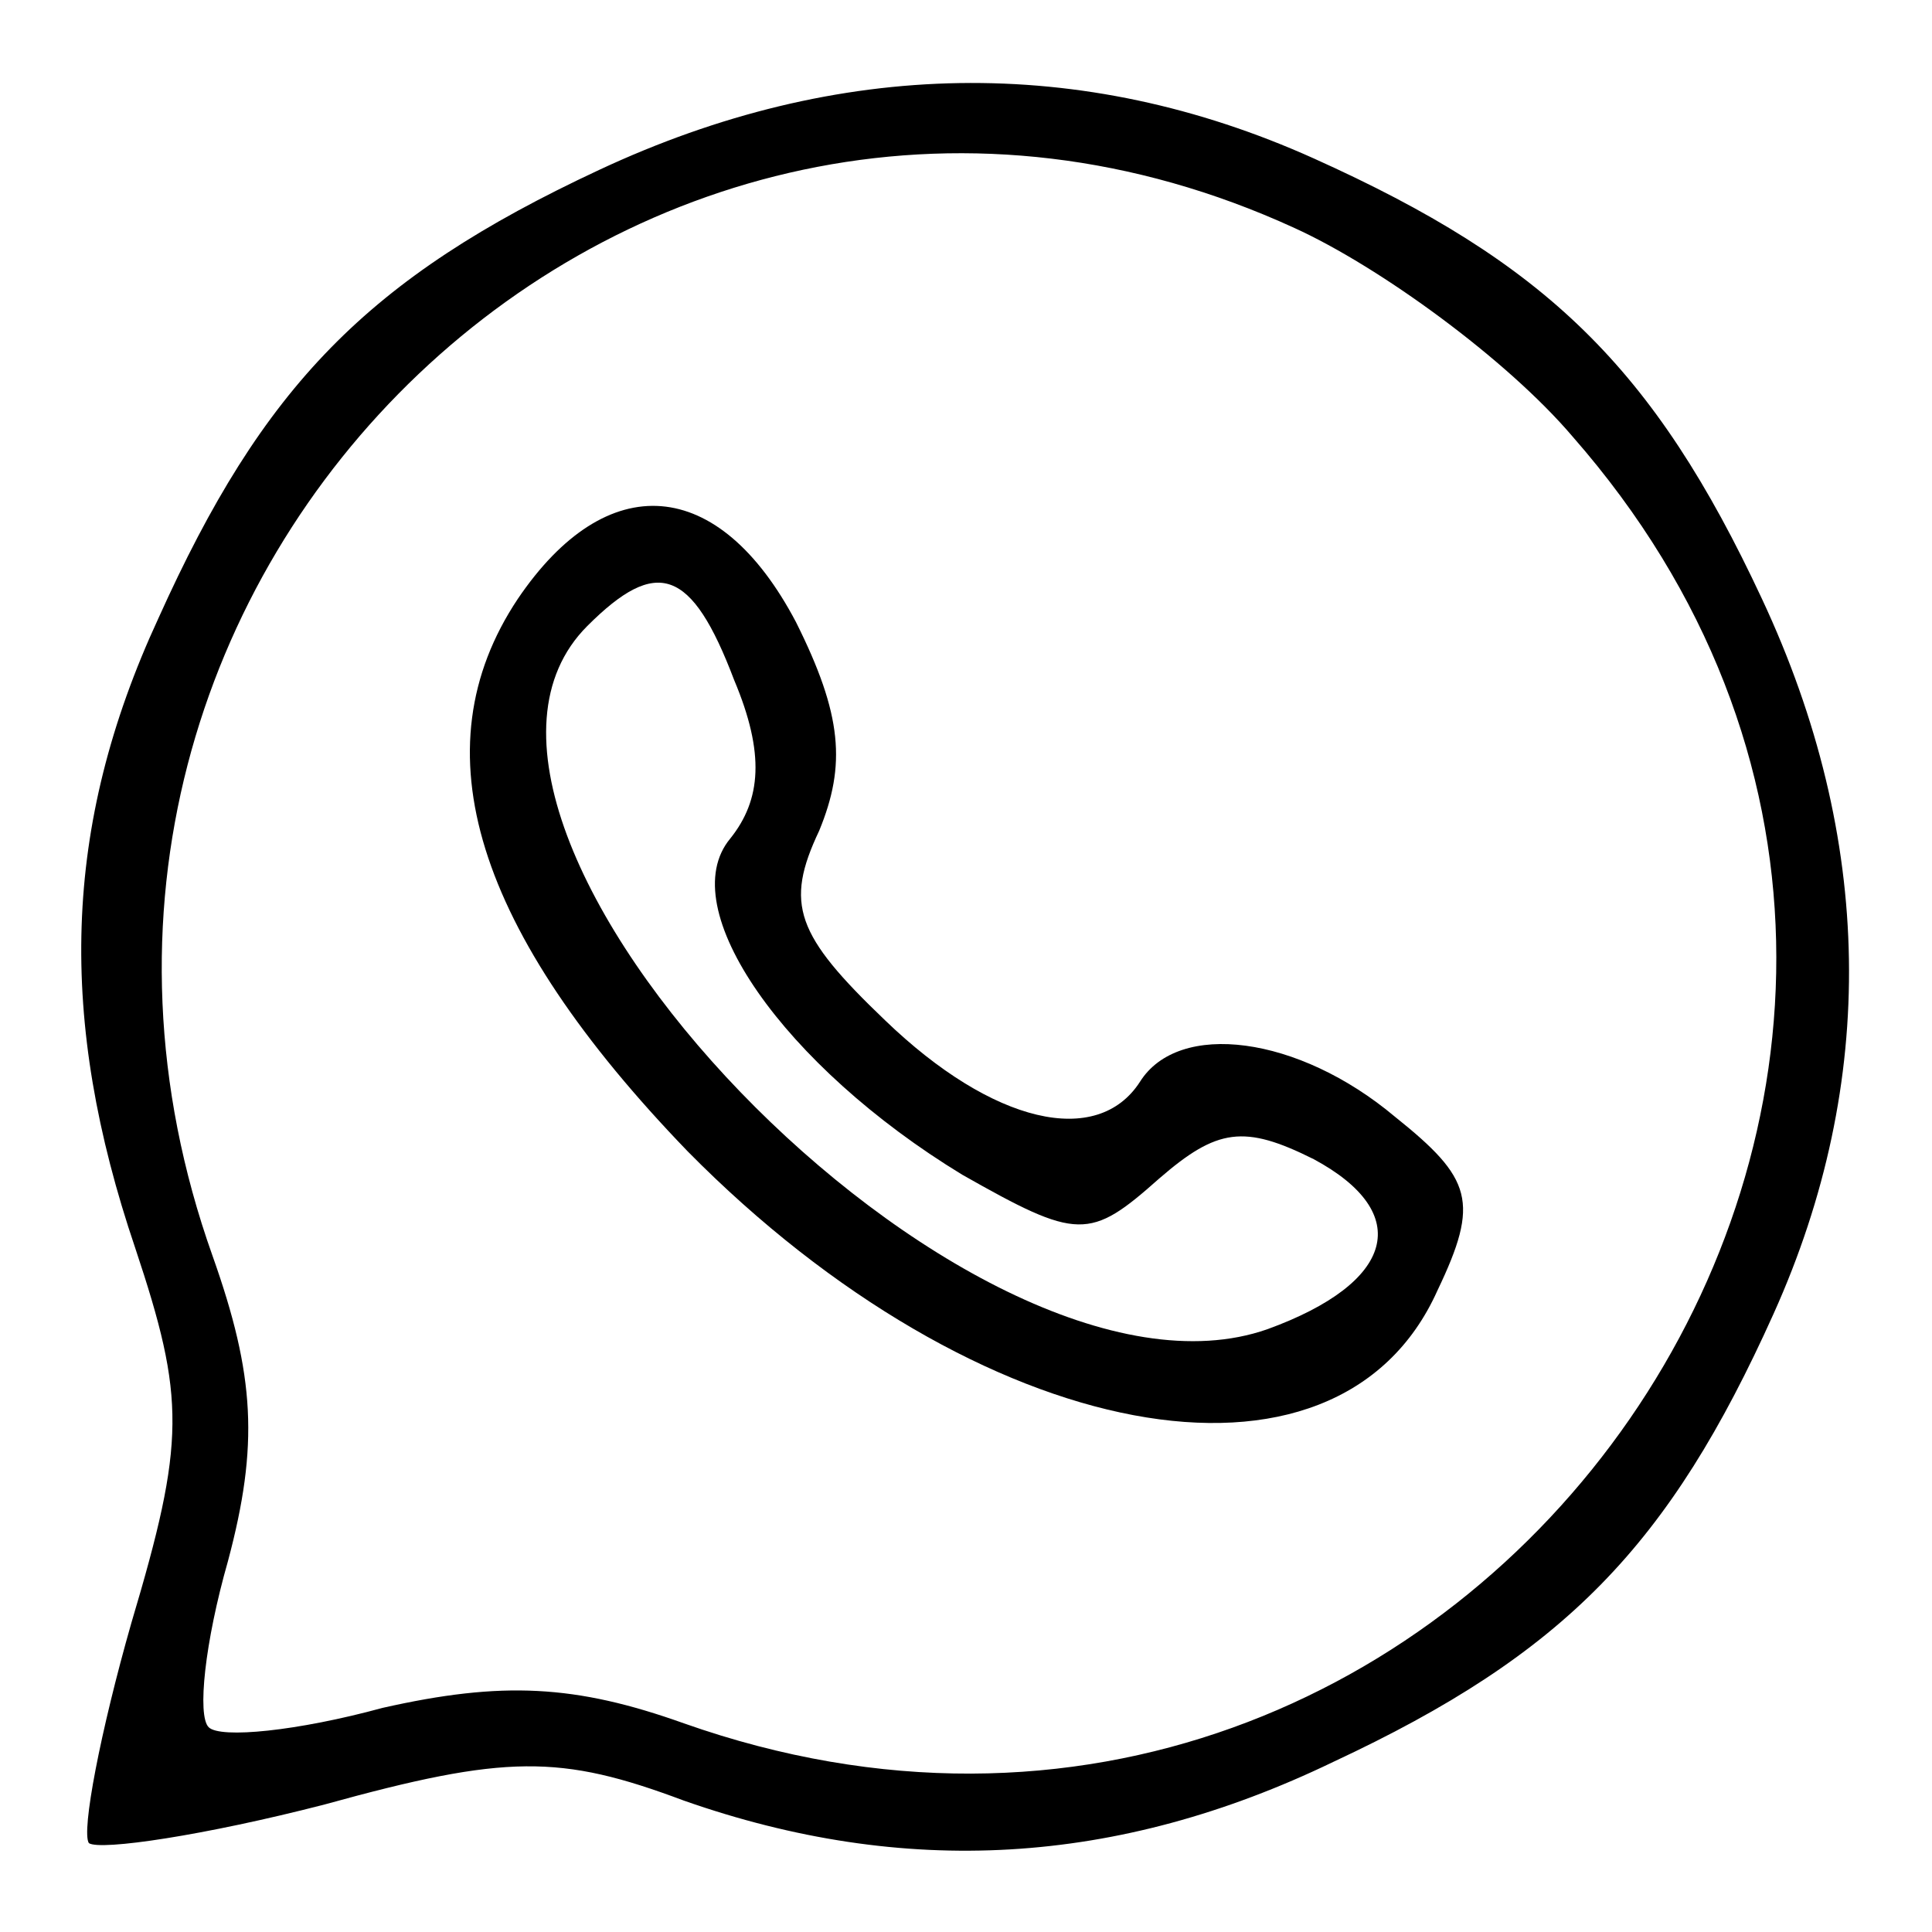 <?xml version="1.0" standalone="no"?>
<!DOCTYPE svg PUBLIC "-//W3C//DTD SVG 20010904//EN"
 "http://www.w3.org/TR/2001/REC-SVG-20010904/DTD/svg10.dtd">
<svg version="1.0" xmlns="http://www.w3.org/2000/svg"
 width="50pt" height="50pt" viewBox="0 0 50 50"
 preserveAspectRatio="xMidYMid meet">

<g transform="translate(0,50) scale(0.1,-0.1)"
fill="#000000" stroke="none">
<path d="M155 456 c-60 -28 -87 -56 -114 -116 -25 -54 -26 -104 -6 -163 13
-39 13 -50 -1 -97 -8 -28 -13 -54 -11 -57 3 -2 30 2 61 10 47 13 61 13 93 1
57 -20 112 -17 168 10 60 28 87 56 114 116 27 60 26 123 -3 185 -28 60 -56 87
-116 114 -60 27 -123 26 -185 -3z m180 -15 c22 -10 55 -34 72 -54 142 -162
-26 -405 -230 -333 -28 10 -47 11 -78 4 -22 -6 -42 -8 -45 -5 -3 3 -1 22 5 43
8 30 7 48 -4 79 -63 177 112 343 280 266z"/>
<path d="M134 345 c-26 -39 -11 -86 44 -143 75 -76 168 -94 194 -36 11 23 9
29 -11 45 -25 21 -56 25 -66 9 -11 -17 -38 -11 -66 16 -23 22 -26 30 -17 49 7
17 6 30 -6 54 -20 38 -49 40 -72 6z m56 -21 c8 -19 7 -31 -1 -41 -15 -18 14
-59 60 -87 30 -17 33 -17 51 -1 15 13 22 14 40 5 26 -14 21 -32 -12 -44 -77
-27 -228 130 -176 182 18 18 27 15 38 -14z"/>
</g>
</svg>
